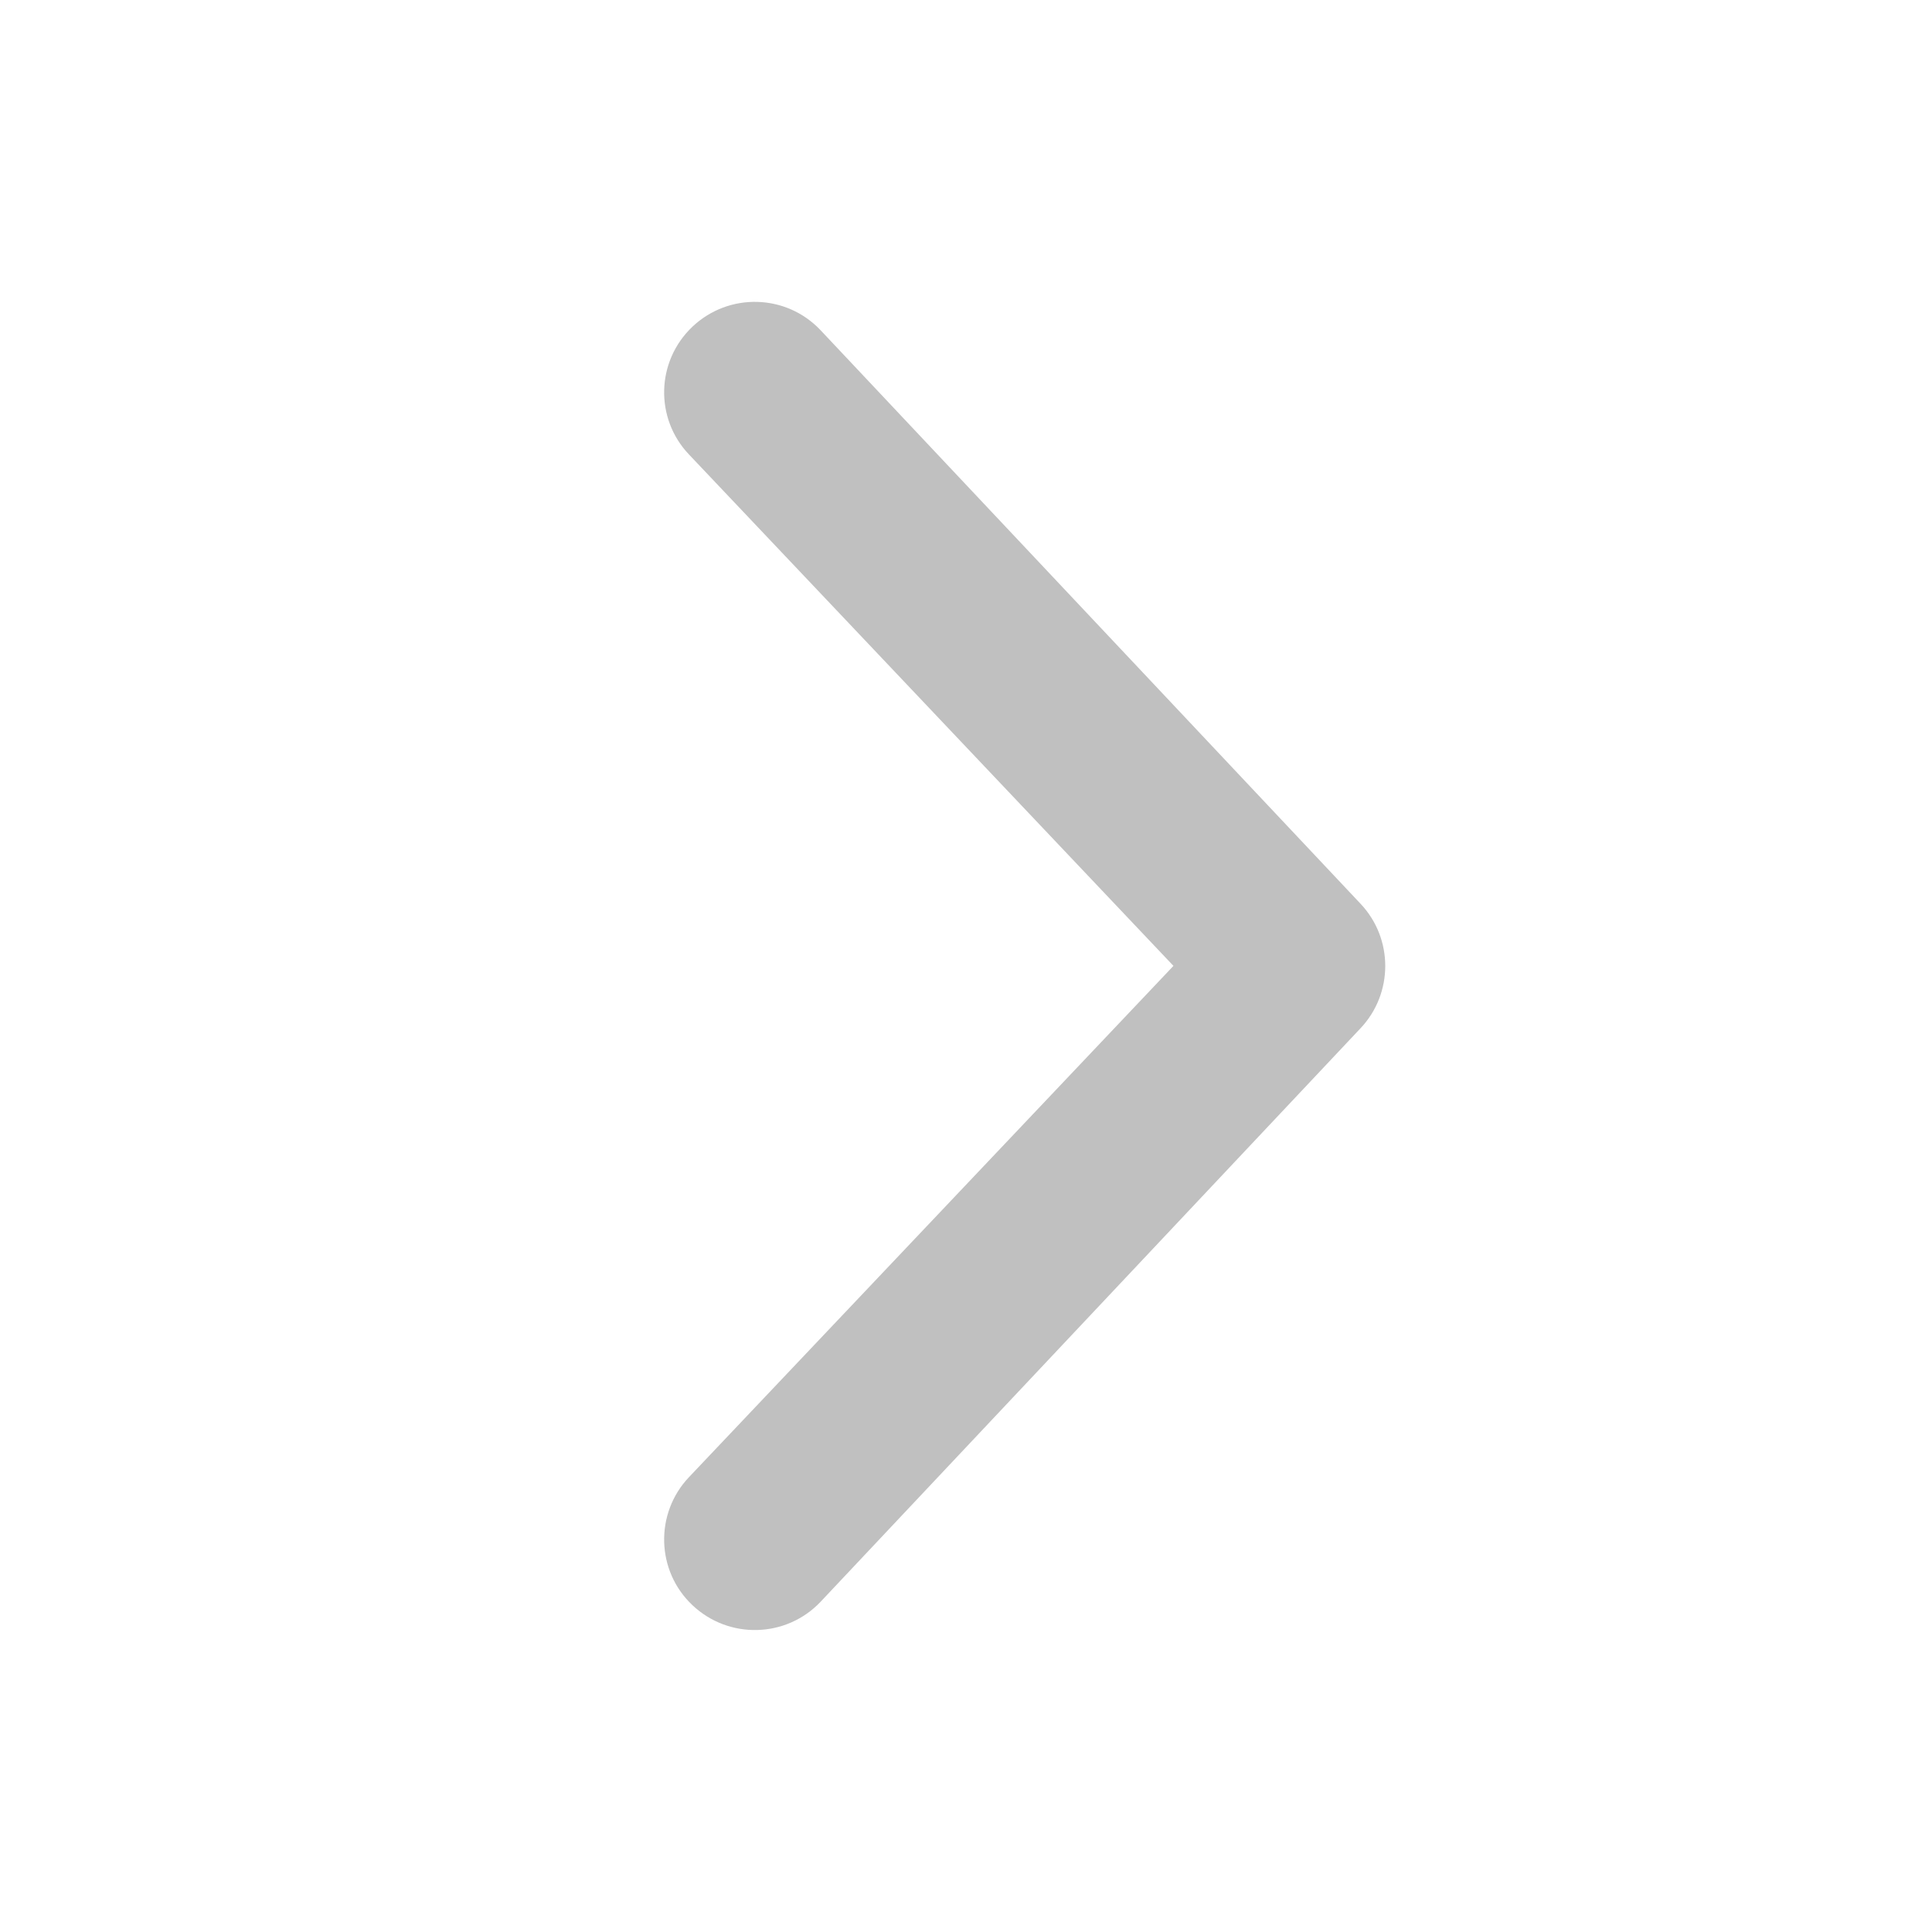 <svg width="16" height="16" viewBox="0 0 16 16" fill="none" xmlns="http://www.w3.org/2000/svg">
<g id=" angle-right">
<path id="Vector" d="M6.795 2.734L11.267 7.484C11.404 7.629 11.472 7.814 11.472 8C11.472 8.185 11.404 8.371 11.267 8.516L6.795 13.266C6.51 13.566 6.036 13.578 5.735 13.294C5.432 13.009 5.422 12.532 5.706 12.233L9.718 7.999L5.706 3.764C5.422 3.466 5.432 2.992 5.735 2.705C6.036 2.421 6.51 2.433 6.795 2.734Z" fill="#c0c0c0"/>
</g>
</svg>
